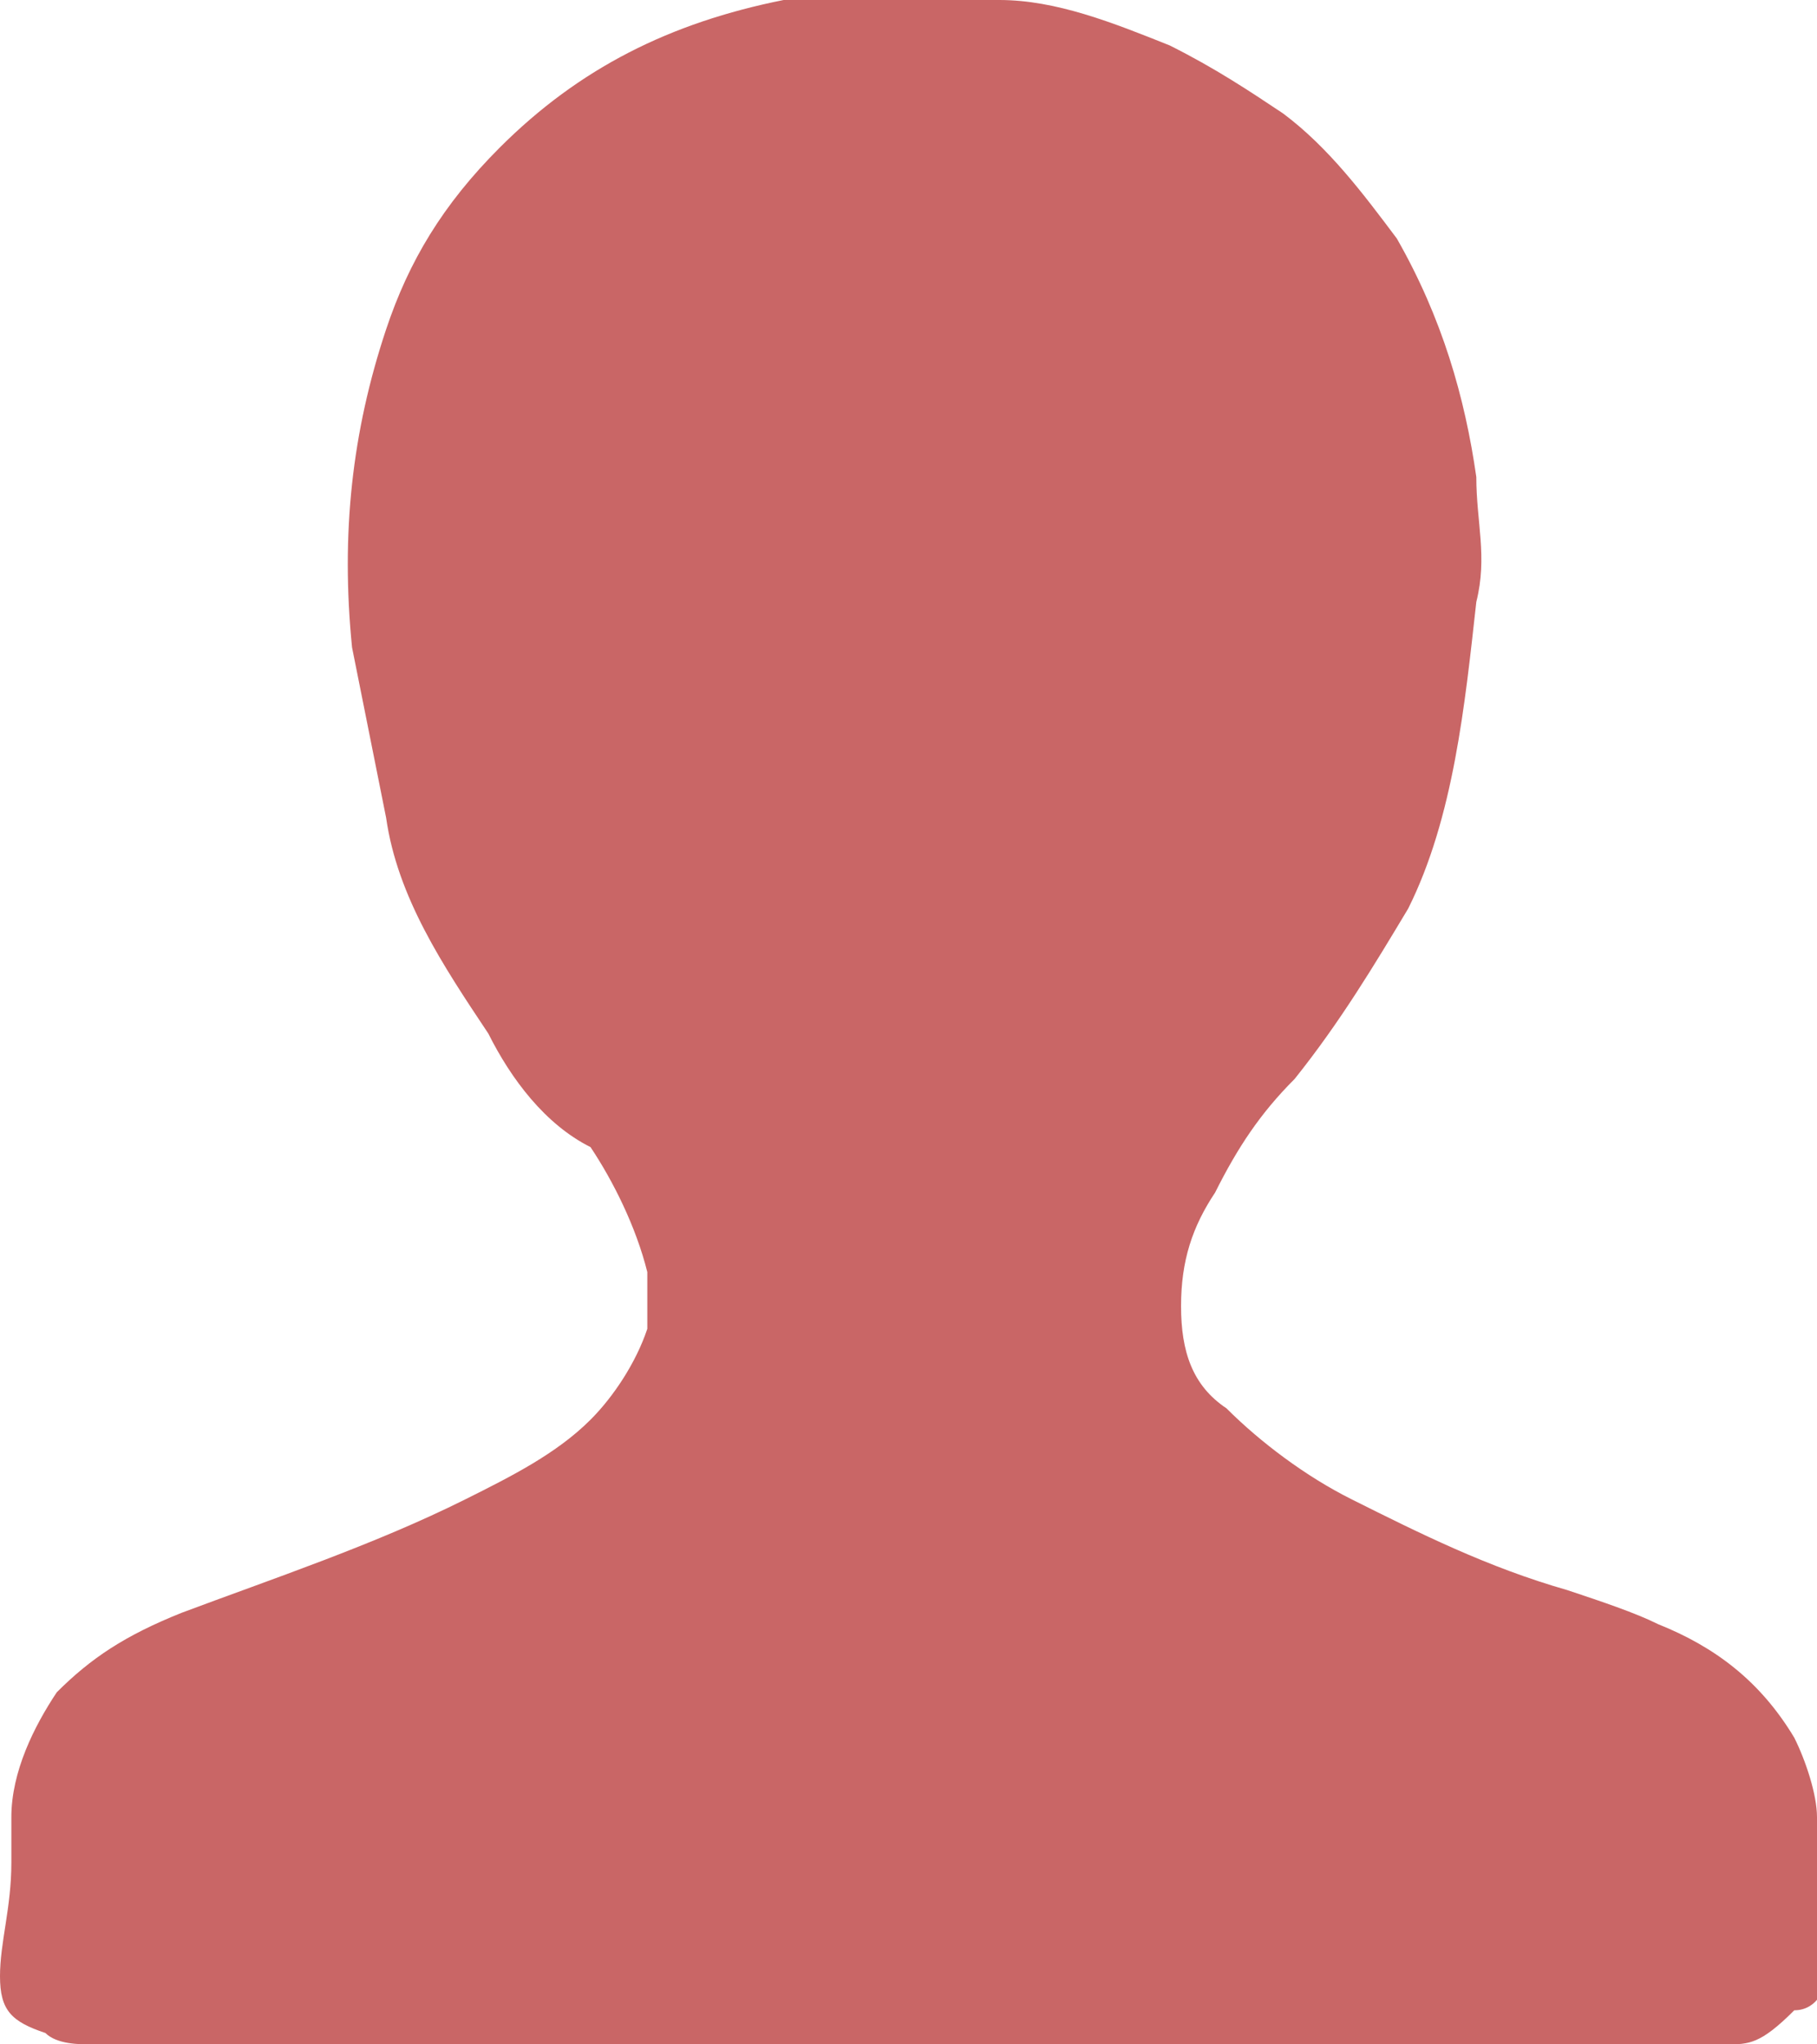 <?xml version="1.0" encoding="utf-8"?>
<!-- Generator: Adobe Illustrator 24.0.0, SVG Export Plug-In . SVG Version: 6.00 Build 0)  -->
<svg version="1.1" id="Layer_1" xmlns="http://www.w3.org/2000/svg" xmlns:xlink="http://www.w3.org/1999/xlink" x="0px" y="0px"
	 width="16px" height="18px" viewBox="0 0 16 18" style="enable-background:new 0 0 16 18;" xml:space="preserve">
<style type="text/css">
	.st0{fill:#C96666;}
</style>
<path class="st0" d="M15.2,18c-4.8,0-9.6,0-14.4,0c-0.1,0-0.3,0-0.4-0.1C0.1,17.8,0,17.7,0,17.4c0-0.3,0.1-0.6,0.1-1
	c0-0.1,0-0.2,0-0.4c0-0.4,0.2-0.8,0.4-1.1c0.3-0.3,0.6-0.5,1.1-0.7c0.8-0.3,1.7-0.6,2.5-1c0.4-0.2,0.8-0.4,1.1-0.7
	c0.2-0.2,0.4-0.5,0.5-0.8c0-0.2,0-0.3,0-0.5c-0.1-0.4-0.3-0.8-0.5-1.1c-0.4-0.2-0.7-0.6-0.9-1C3.9,8.5,3.5,7.9,3.4,7.2
	c-0.1-0.5-0.2-1-0.3-1.5c-0.1-1,0-1.9,0.3-2.8c0.2-0.6,0.5-1.1,1-1.6C5.1,0.6,5.9,0.2,6.9,0c0.3,0,0.5,0,0.8,0C8,0,8.4,0,8.8,0
	c0.5,0,1,0.2,1.5,0.4c0.4,0.2,0.7,0.4,1,0.6c0.4,0.3,0.7,0.7,1,1.1c0.4,0.7,0.6,1.4,0.7,2.1c0,0.4,0.1,0.7,0,1.1
	c-0.1,0.9-0.2,1.9-0.6,2.7c-0.3,0.5-0.6,1-1,1.5c-0.3,0.3-0.5,0.6-0.7,1c-0.2,0.3-0.3,0.6-0.3,1s0.1,0.7,0.4,0.9
	c0.3,0.3,0.7,0.6,1.1,0.8c0.6,0.3,1.2,0.6,1.9,0.8c0.3,0.1,0.6,0.2,0.8,0.3c0.5,0.2,0.9,0.5,1.2,1c0.1,0.2,0.2,0.5,0.2,0.7
	c0,0.3,0.1,0.6,0.1,0.9c0,0.1,0,0.3,0,0.4c0,0.2-0.1,0.4-0.3,0.4C15.5,18,15.4,18,15.2,18L15.2,18z"/>
</svg>
